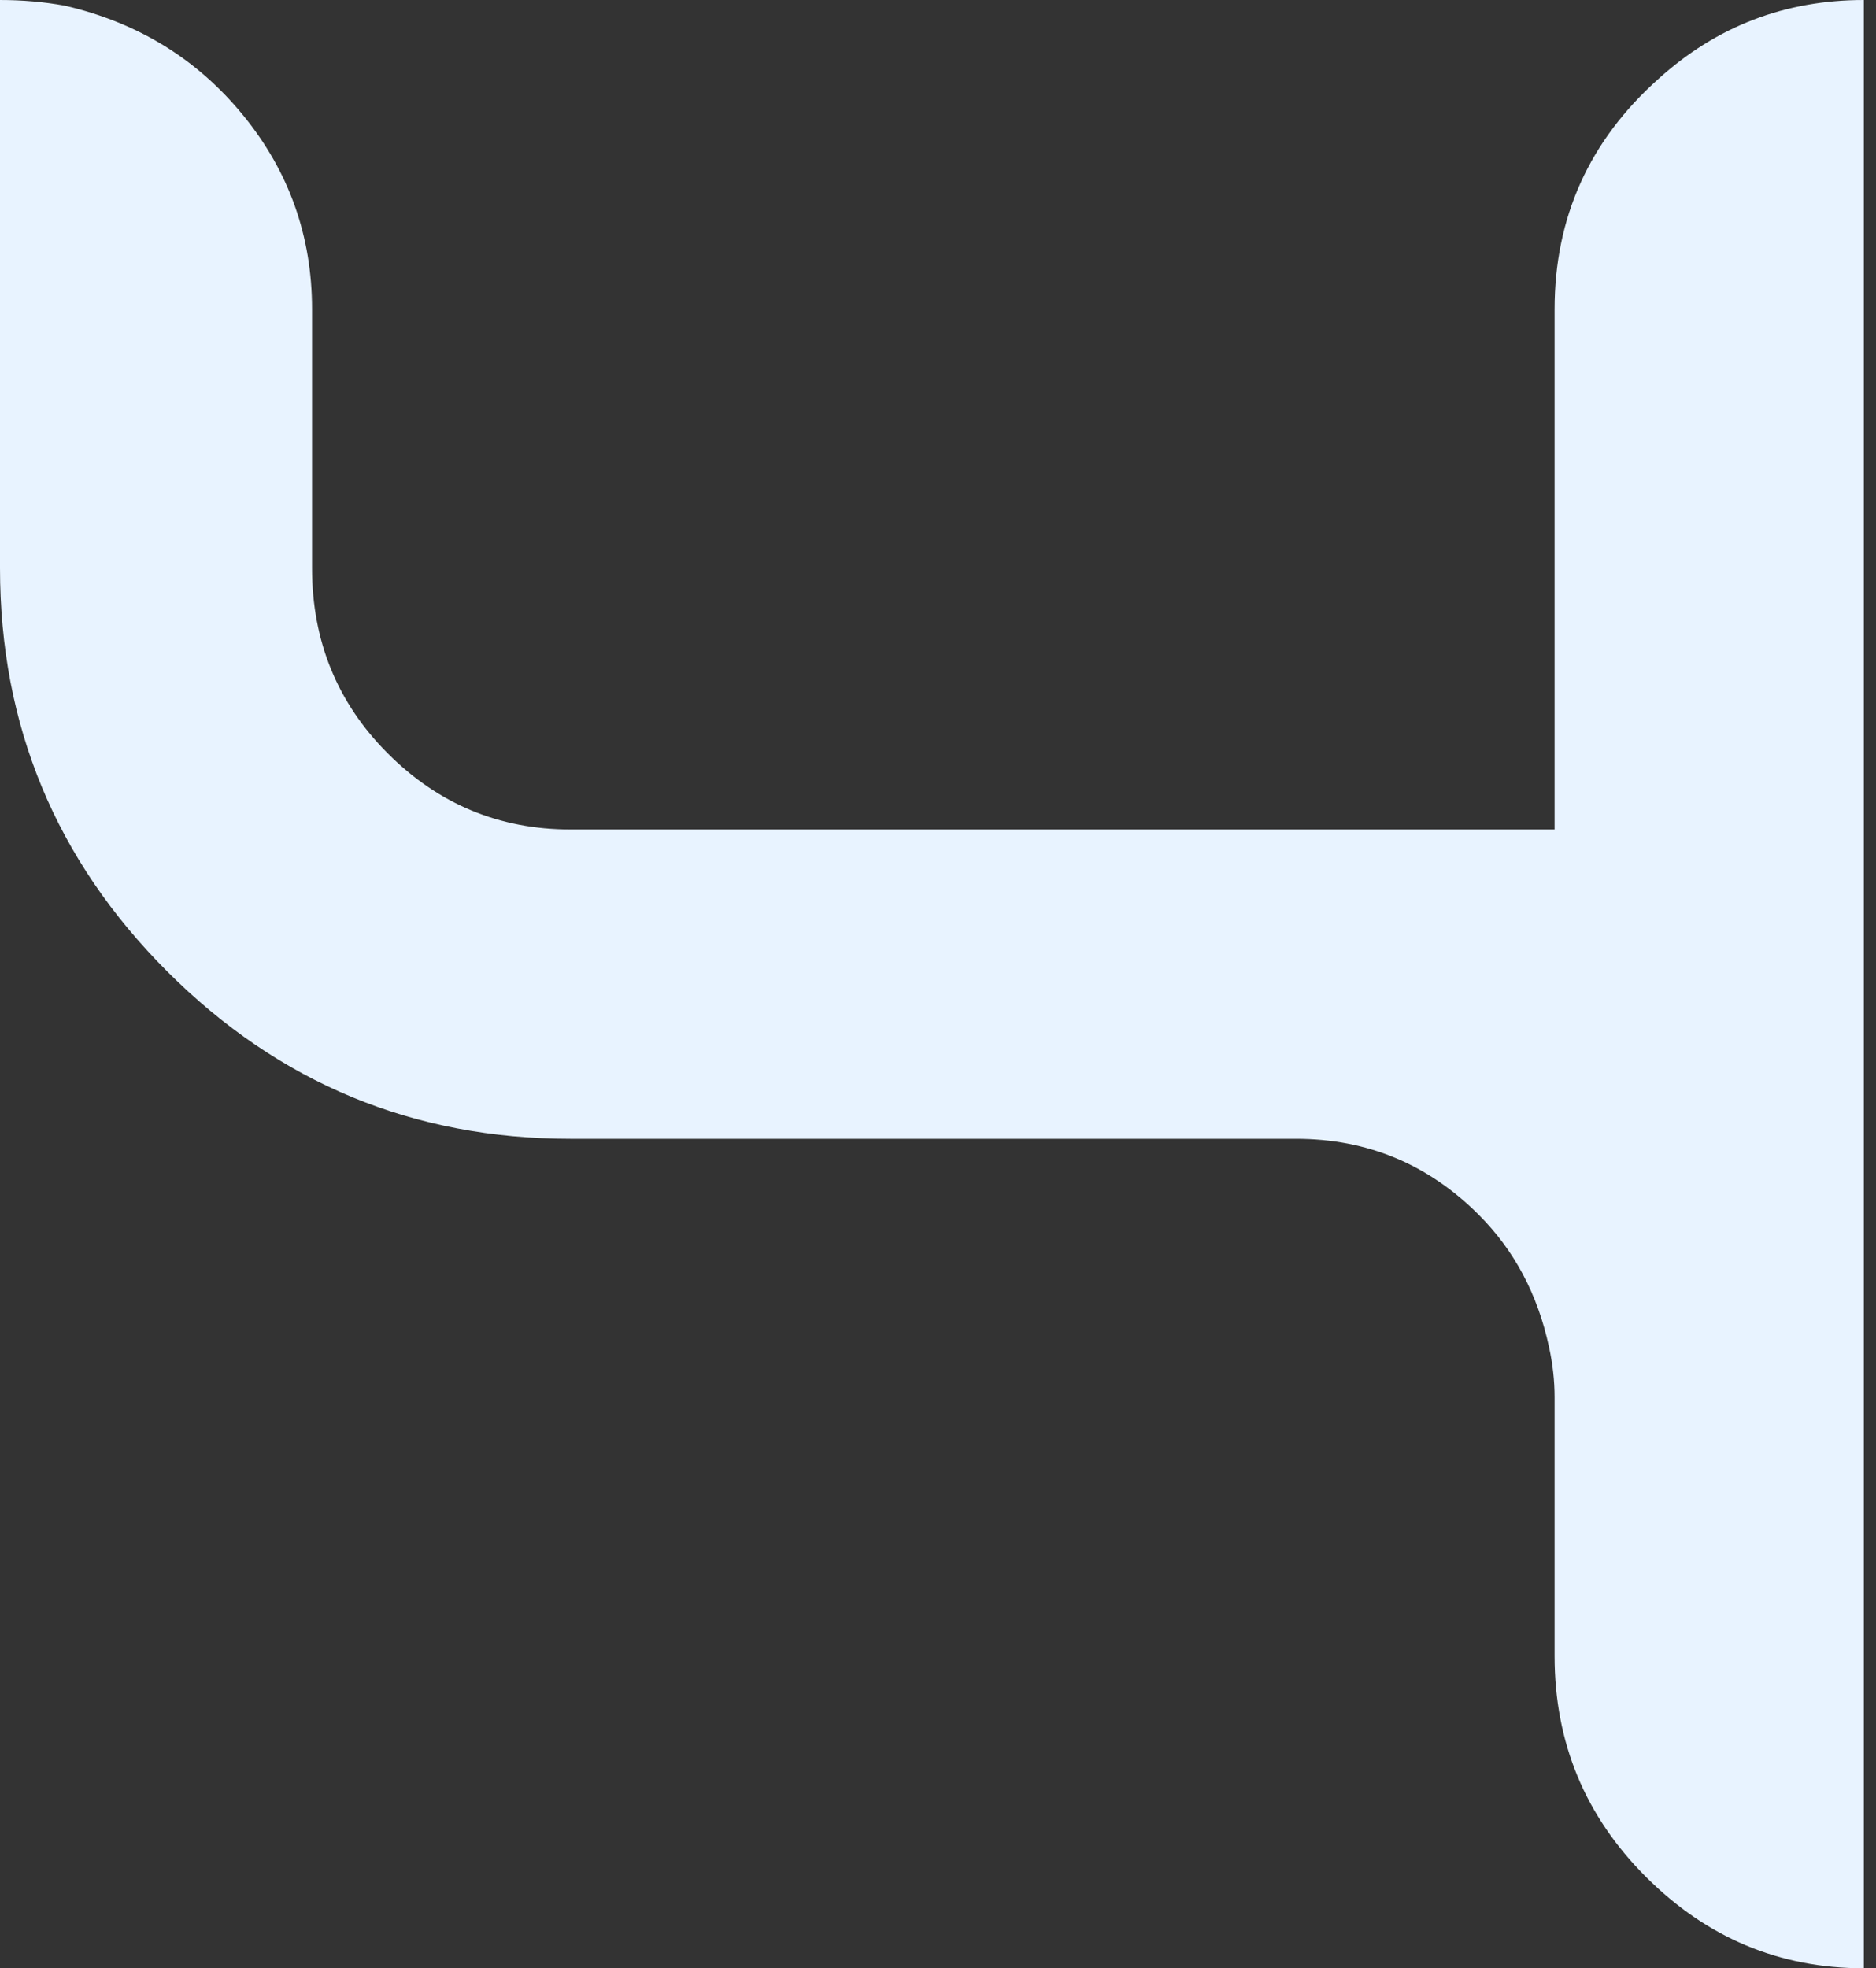 <svg width="143" height="150" viewBox="0 0 143 150" fill="none" xmlns="http://www.w3.org/2000/svg">
<rect x="0" y="0" width="143" height="150" fill="#333333" stroke="none"/>
<path id="Vector" d="M142.071 150C135.643 150 130.107 147.679 125.464 143.036C120.821 138.393 118.5 132.786 118.5 126.214V106.5C118.5 105.214 118.357 103.929 118.071 102.643C117.214 98.643 115.429 95.286 112.714 92.571C108.857 88.714 104.214 86.786 98.786 86.786H43.5C31.5 86.786 21.25 82.536 12.75 74.036C4.25 65.536 0 55.286 0 43.286V0C1.714 0 3.357 0.143 4.929 0.429C10.5 1.714 15.036 4.5 18.536 8.786C22.036 13.071 23.786 18 23.786 23.571V43.286C23.786 48.857 25.714 53.571 29.571 57.429C33.429 61.286 38.071 63.214 43.5 63.214H118.5V23.571C118.5 16.571 121.143 10.714 126.429 6C130.857 2 136.071 0 142.071 0V150Z" fill="#E8F3FF"/>
</svg>
